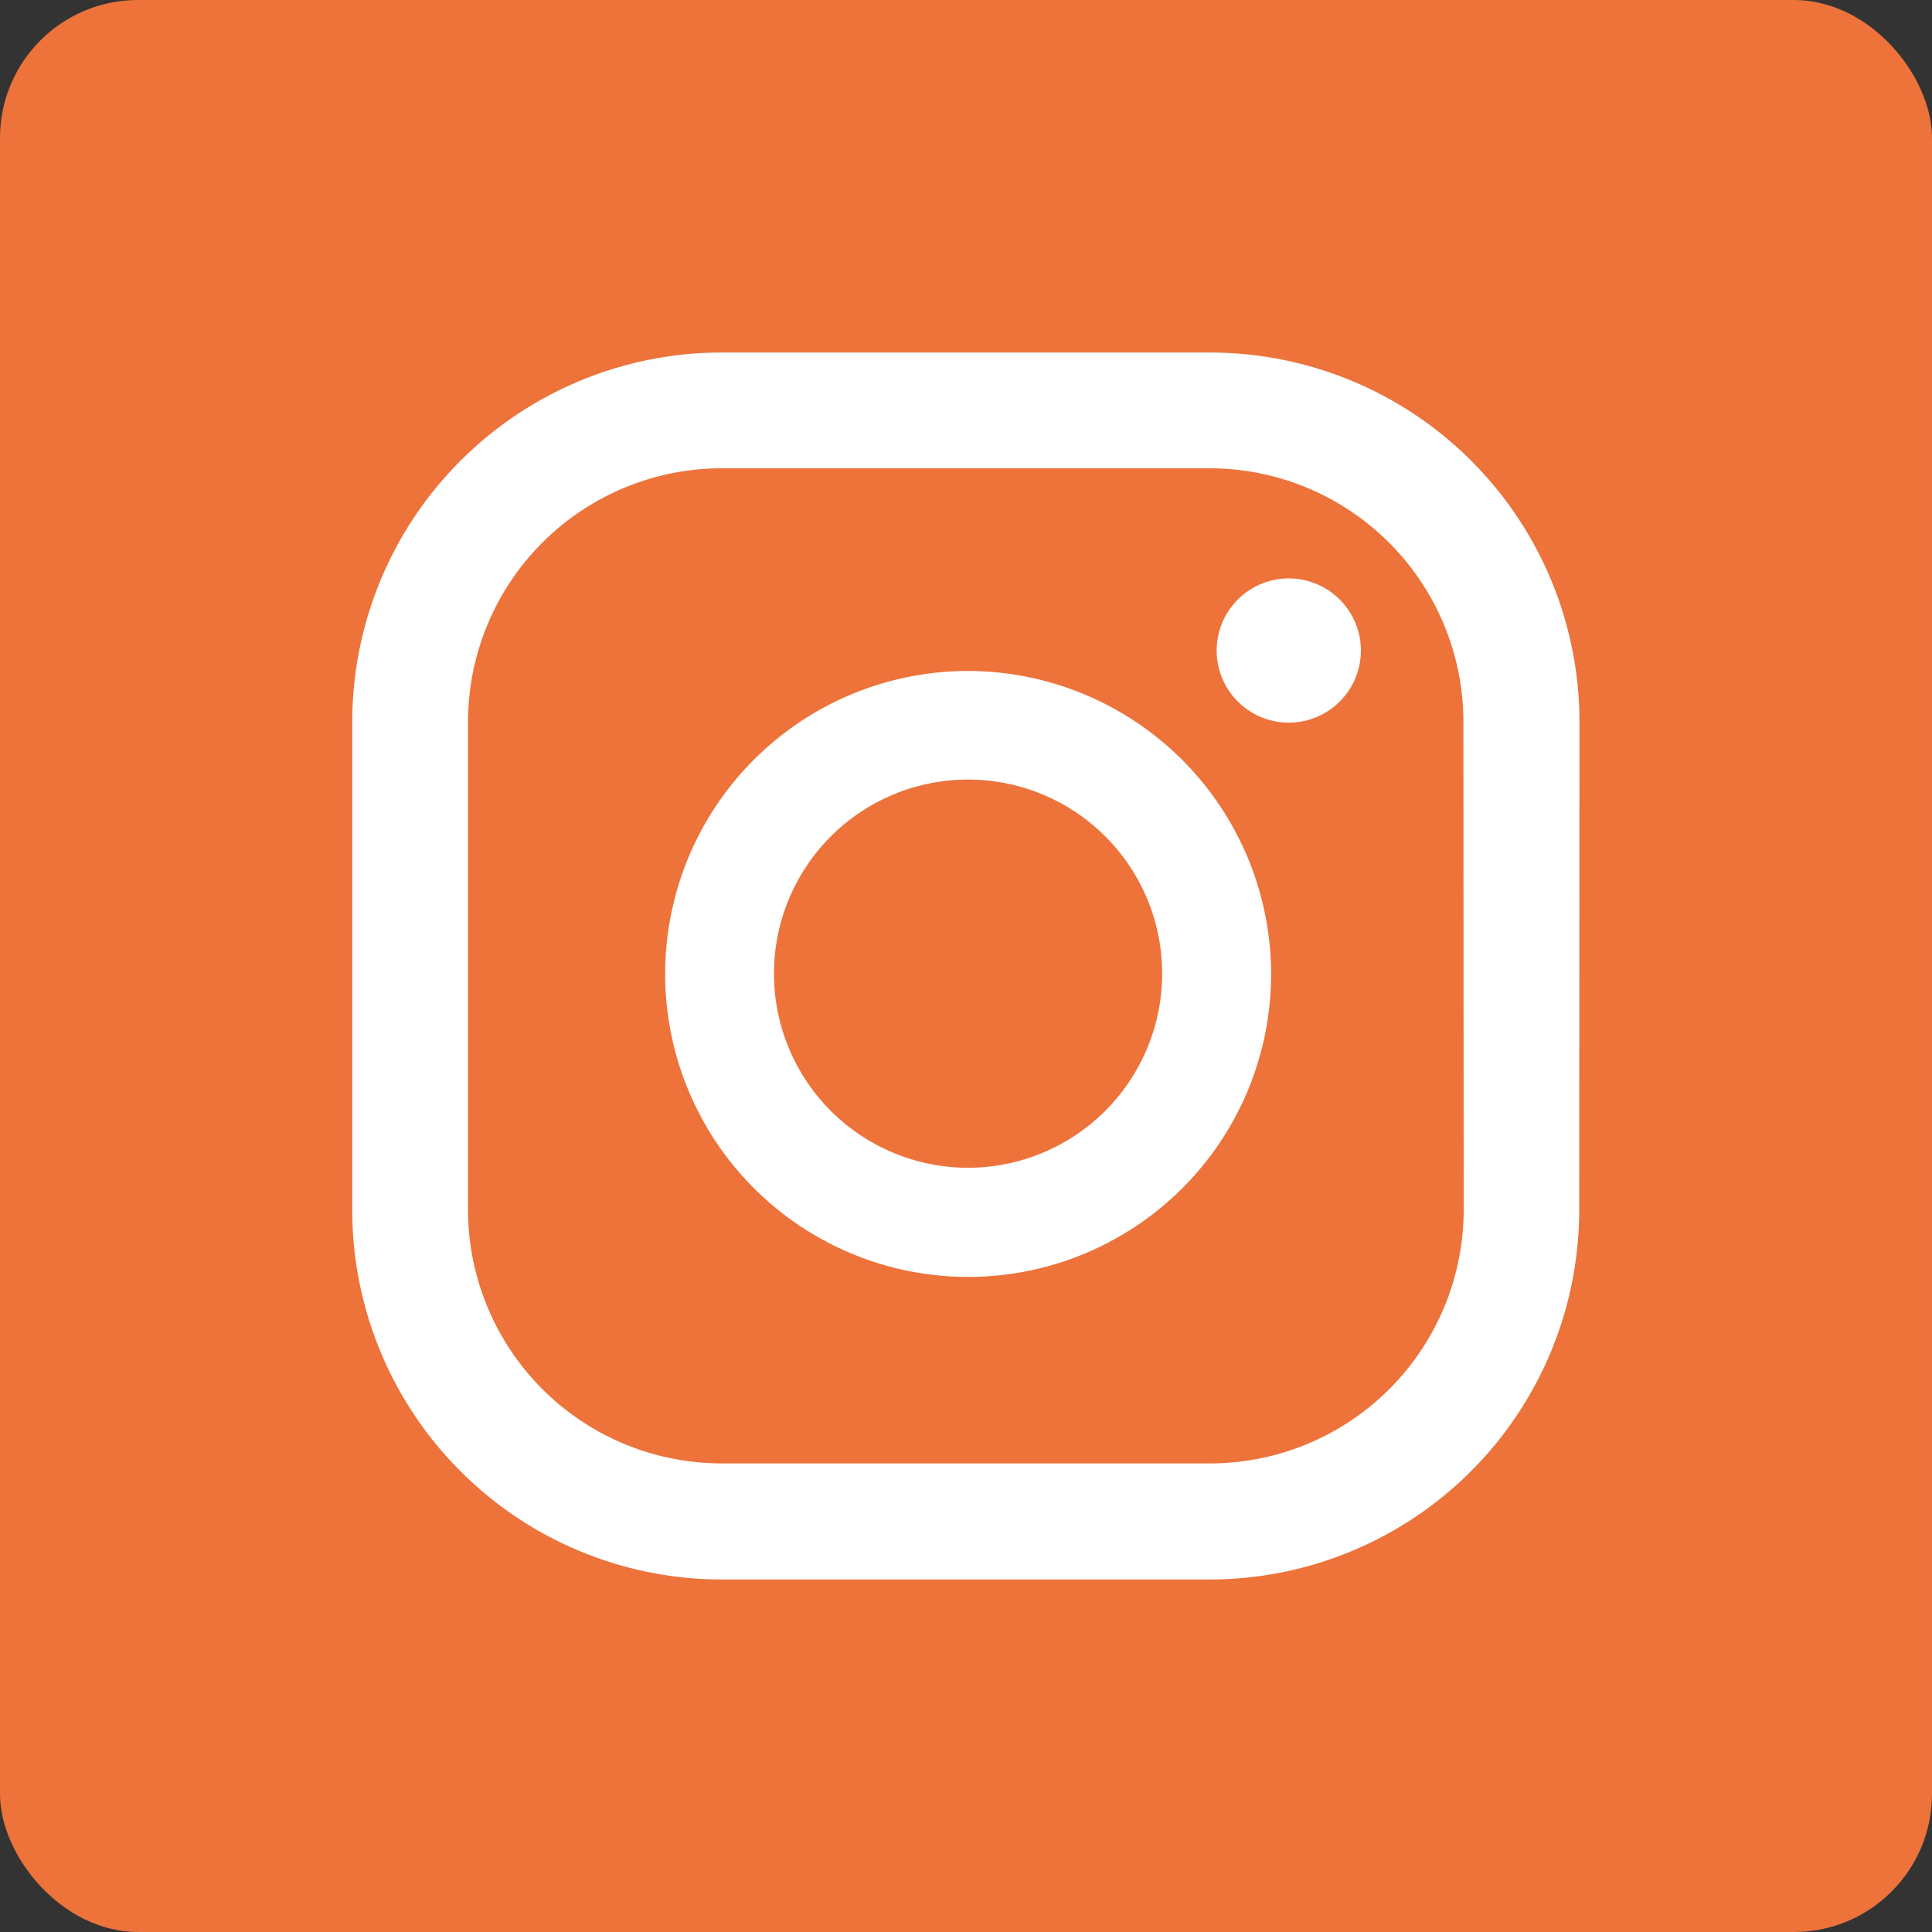 <svg xmlns="http://www.w3.org/2000/svg" xmlns:xlink="http://www.w3.org/1999/xlink" width="28" height="28" viewBox="0 0 28 28">
  <rect x="0" y="0" width="28" height="28" fill="#333333" stroke="none"/>
  <defs>
    <clipPath id="clip-path">
      <rect id="Rectangle_229" data-name="Rectangle 229" width="24.471" height="17.781" transform="translate(40)" fill="#fff"/>
    </clipPath>
  </defs>
  <g id="Group_190" data-name="Group 190" transform="translate(-1056 -3749)">
    <g id="Group_189" data-name="Group 189">
      <rect id="Rectangle_132" data-name="Rectangle 132" width="28" height="28" rx="2" transform="translate(1056 3749)" fill="#ed733b"/>
    </g>
    <g id="Group_179" data-name="Group 179" transform="translate(1018.764 3754.109)" clip-path="url(#clip-path)">
      <path id="Path_1623" data-name="Path 1623" d="M9.447,29.767h0" transform="translate(-4.525 -14.258)" fill="#fff" fill-rule="evenodd"/>
      <path id="Path_1624" data-name="Path 1624" d="M9.331,29.767c-.022,0-.274,0,0,0h0" transform="translate(-4.409 -14.258)" fill="#fff" fill-rule="evenodd"/>
      <path id="Path_1625" data-name="Path 1625" d="M10.518,29.784c0-.028.294,0,0,0,0-.015.036,0,0,0" transform="translate(-5.038 -14.26)" fill="#fff" fill-rule="evenodd"/>
      <path id="Path_1626" data-name="Path 1626" d="M21.707,3.716a.059.059,0,0,1-.069,0Z" transform="translate(-10.364 -1.78)" fill="#fff" fill-rule="evenodd"/>
      <path id="Path_1627" data-name="Path 1627" d="M176.116,3.274a1.045,1.045,0,1,0,1.046,1.046,1.046,1.046,0,0,0-1.046-1.046m-4.647,1.341a4.391,4.391,0,1,0,4.392,4.392,4.4,4.4,0,0,0-4.392-4.392m0,7.2a2.813,2.813,0,1,1,2.813-2.813,2.816,2.816,0,0,1-2.813,2.813m8.861-6.463A5.356,5.356,0,0,0,174.973,0H167.9a5.356,5.356,0,0,0-5.356,5.356v7.07a5.356,5.356,0,0,0,5.356,5.356h7.069a5.356,5.356,0,0,0,5.357-5.356Zm-1.678,7.07a3.679,3.679,0,0,1-3.679,3.678H167.9a3.678,3.678,0,0,1-3.678-3.678V5.356A3.678,3.678,0,0,1,167.9,1.678h7.069a3.679,3.679,0,0,1,3.679,3.678Z" transform="translate(-120.203 0)" fill="#fff"/>
    </g>
  </g>
</svg>
